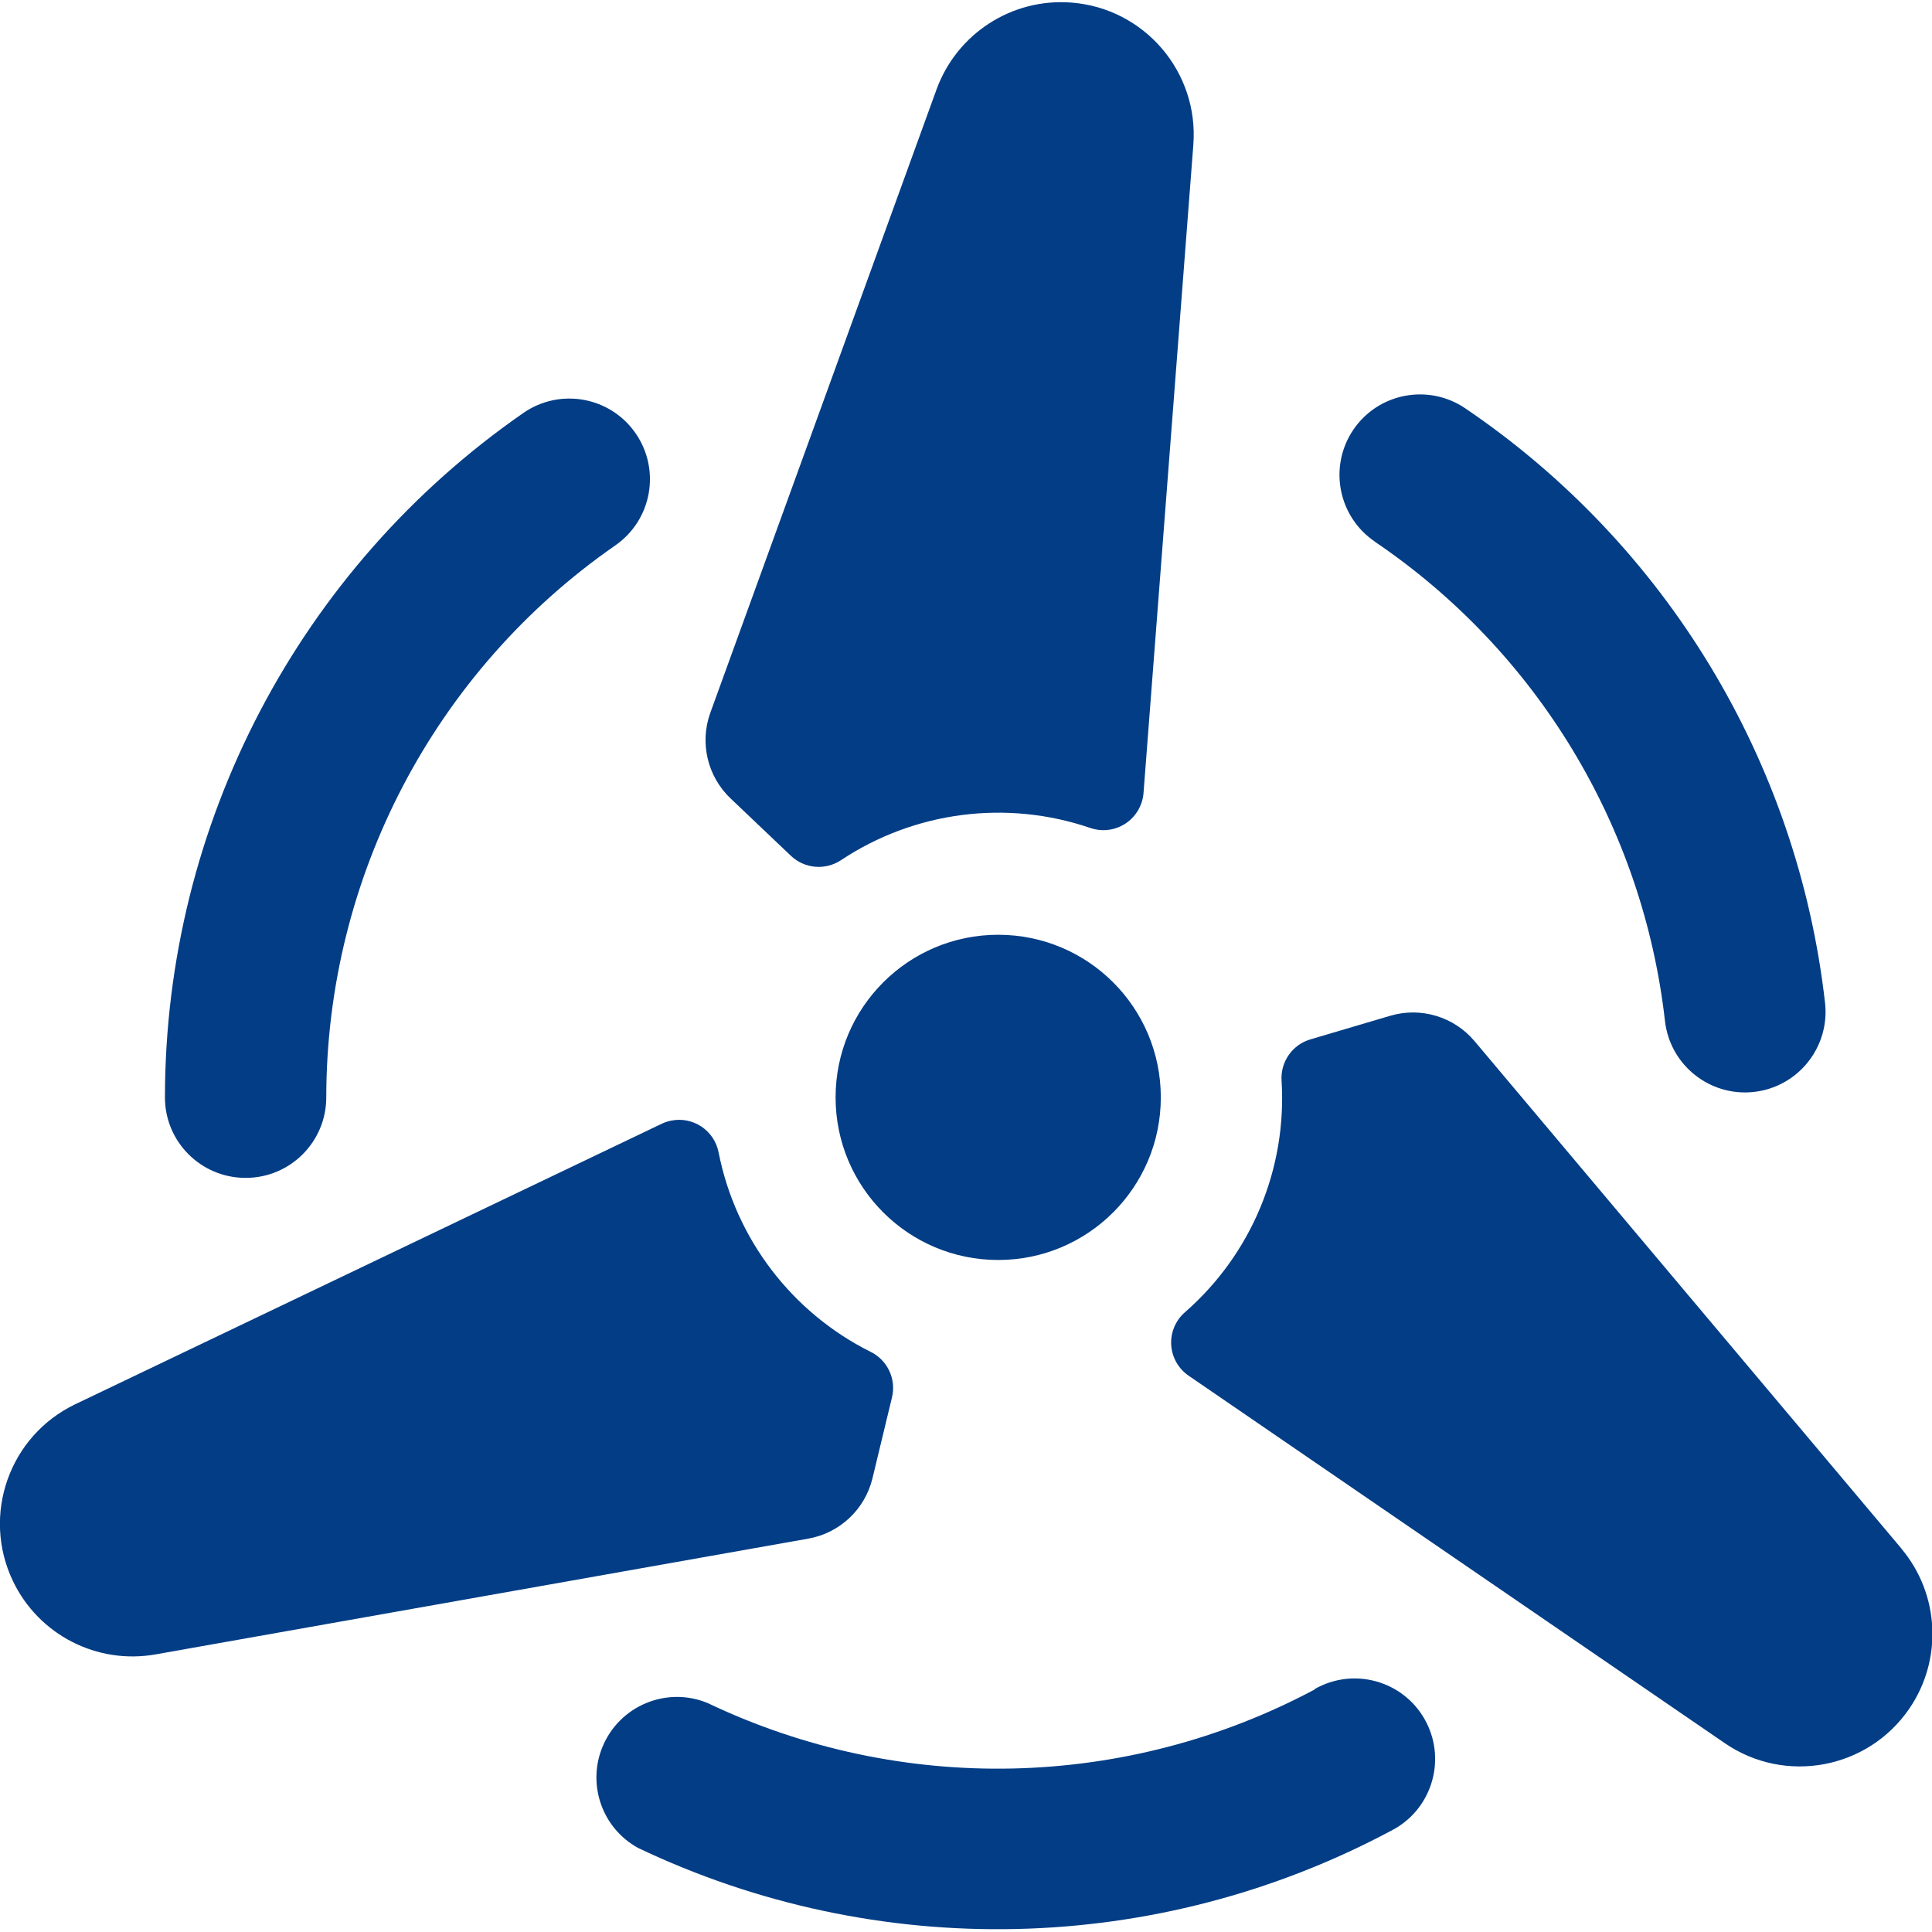 <svg xmlns="http://www.w3.org/2000/svg" version="1.1" xmlns:xlink="http://www.w3.org/1999/xlink" xmlns:svgjs="http://svgjs.com/svgjs" viewBox="0 0 72 72" height="72" width="72"><title>renewable energy wind turbine (From Streamline App : https://app.streamlineicons.com)</title><g transform="matrix(3,0,0,3,0,0)"><path d="M9.826,10.632c0.169,0.16,0.426,0.182,0.62,0.054c0.915-0.608,2.061-0.756,3.1-0.4c0.262,0.089,0.545-0.051,0.634-0.313 c0.013-0.039,0.022-0.079,0.025-0.12L14.824,1.8c0.07-0.907-0.609-1.699-1.516-1.768c-0.737-0.057-1.421,0.385-1.674,1.079 l-2.81,7.743C8.689,9.227,8.788,9.645,9.075,9.918L9.826,10.632z M10.838,18.365l0.243-1.008c0.054-0.226-0.056-0.46-0.264-0.563 c-0.981-0.489-1.68-1.406-1.891-2.482c-0.055-0.271-0.318-0.446-0.589-0.391c-0.038,0.008-0.076,0.02-0.111,0.036l-7.291,3.487 c-0.82,0.393-1.167,1.376-0.774,2.197c0.32,0.668,1.045,1.04,1.774,0.91l8.108-1.438C10.433,19.043,10.744,18.75,10.838,18.365z M23.617,19.233l-5.3-6.3c-0.255-0.303-0.666-0.427-1.046-0.315l-0.994,0.294c-0.223,0.066-0.371,0.278-0.357,0.51 c0.069,1.094-0.374,2.158-1.2,2.879c-0.116,0.101-0.18,0.251-0.171,0.405c0.009,0.154,0.089,0.296,0.216,0.383l6.662,4.566 c0.75,0.514,1.775,0.322,2.29-0.428c0.418-0.61,0.378-1.424-0.098-1.99L23.617,19.233z M3.053,14.632c0.552,0,1-0.448,1-1 c0.002-2.736,1.344-5.298,3.592-6.858C8.099,6.458,8.21,5.834,7.894,5.38S6.954,4.815,6.5,5.131 c-2.786,1.933-4.449,5.109-4.451,8.5c-0.001,0.552,0.447,1,0.999,1.001C3.05,14.632,3.051,14.632,3.053,14.632z M16.334,20.986 c-2.345,1.251-5.146,1.314-7.545,0.169c-0.511-0.21-1.095,0.035-1.305,0.546c-0.193,0.469-0.003,1.009,0.441,1.254 c2.975,1.418,6.446,1.34,9.354-0.212c0.493-0.249,0.69-0.851,0.441-1.344c-0.249-0.493-0.851-0.69-1.344-0.441 c-0.014,0.007-0.029,0.015-0.043,0.023V20.986z M17.077,6.728c2.014,1.363,3.332,3.539,3.606,5.956 c0.063,0.549,0.56,0.943,1.108,0.88c0.549-0.063,0.943-0.56,0.88-1.109C22.33,9.459,20.697,6.762,18.2,5.071 c-0.458-0.309-1.079-0.189-1.389,0.268c-0.309,0.458-0.189,1.079,0.268,1.389H17.077z M12.4,11.612c-1.116,0-2.02,0.904-2.02,2.02 s0.904,2.02,2.02,2.02s2.02-0.904,2.02-2.02v0C14.42,12.516,13.516,11.612,12.4,11.612z" stroke="none" fill="#023d85" stroke-width="0" stroke-linecap="round" stroke-linejoin="round"></path></g></svg>